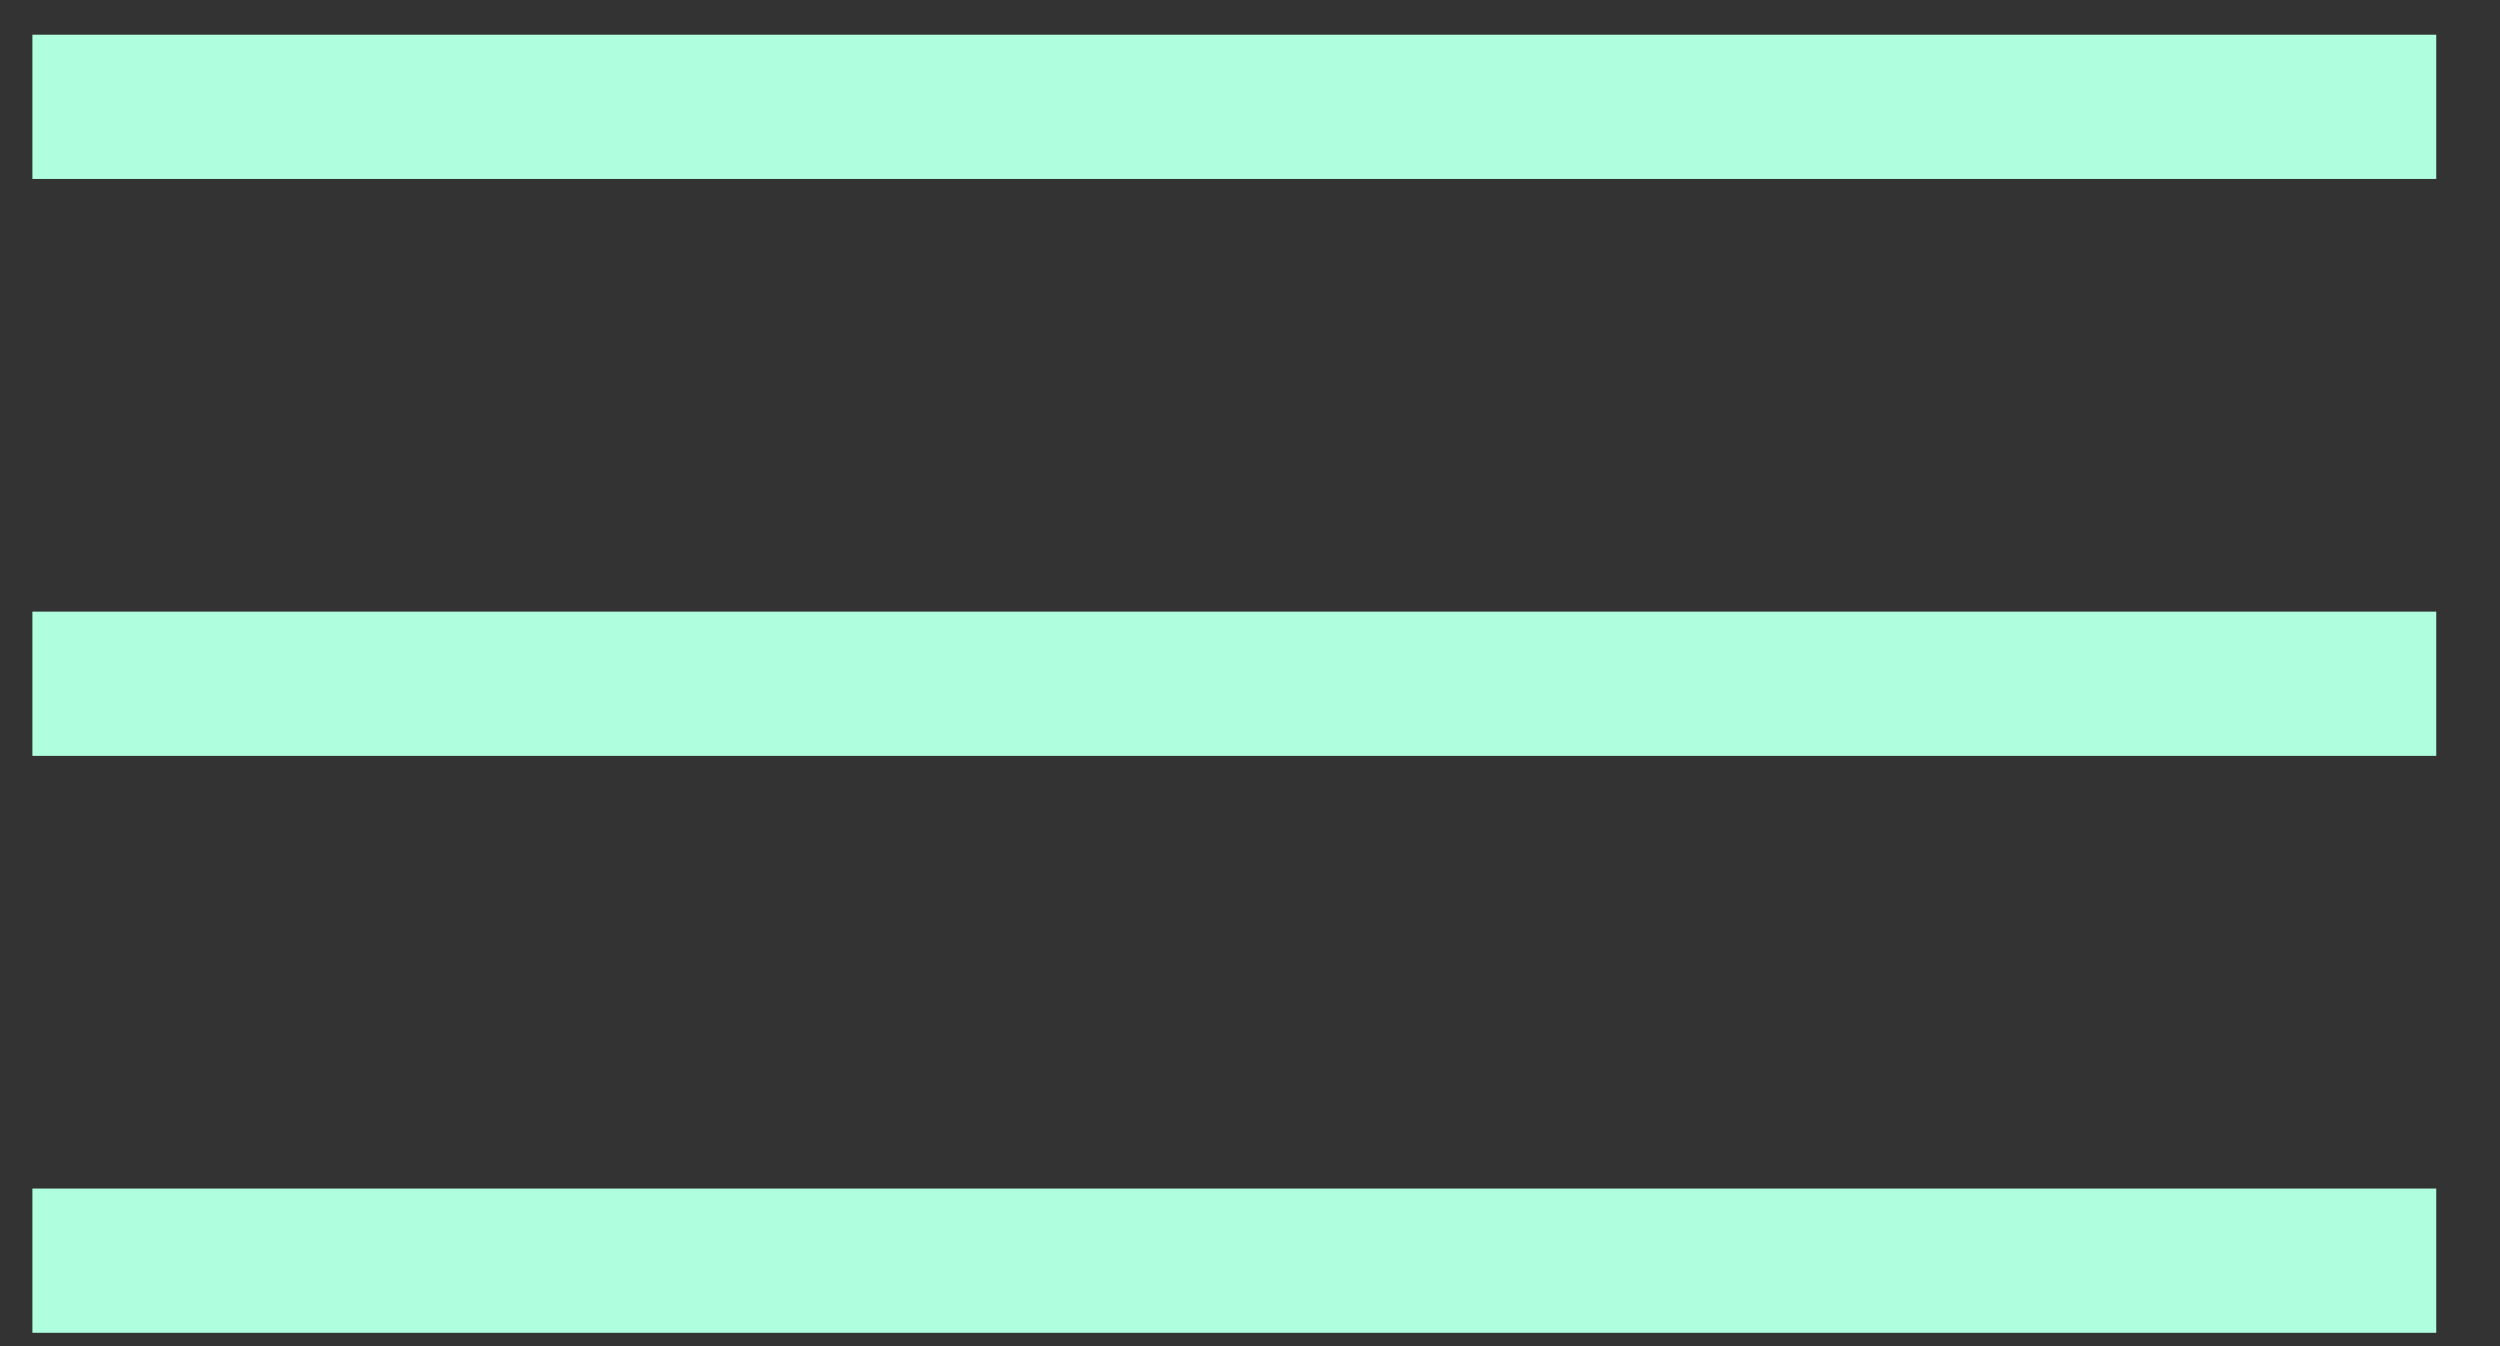 <svg width="26" height="14" viewBox="0 0 26 14" fill="none" xmlns="http://www.w3.org/2000/svg">
<rect x="0" y="0" width="26" height="14" fill="#333333" stroke="none"/>
<line x1="0.337" y1="1.111" x2="25.337" y2="1.111" stroke="#AFFFDE" stroke-width="1.5"/>
<line x1="0.337" y1="7.111" x2="25.337" y2="7.111" stroke="#AFFFDE" stroke-width="1.5"/>
<line x1="0.337" y1="13.111" x2="25.337" y2="13.111" stroke="#AFFFDE" stroke-width="1.5"/>
</svg>
